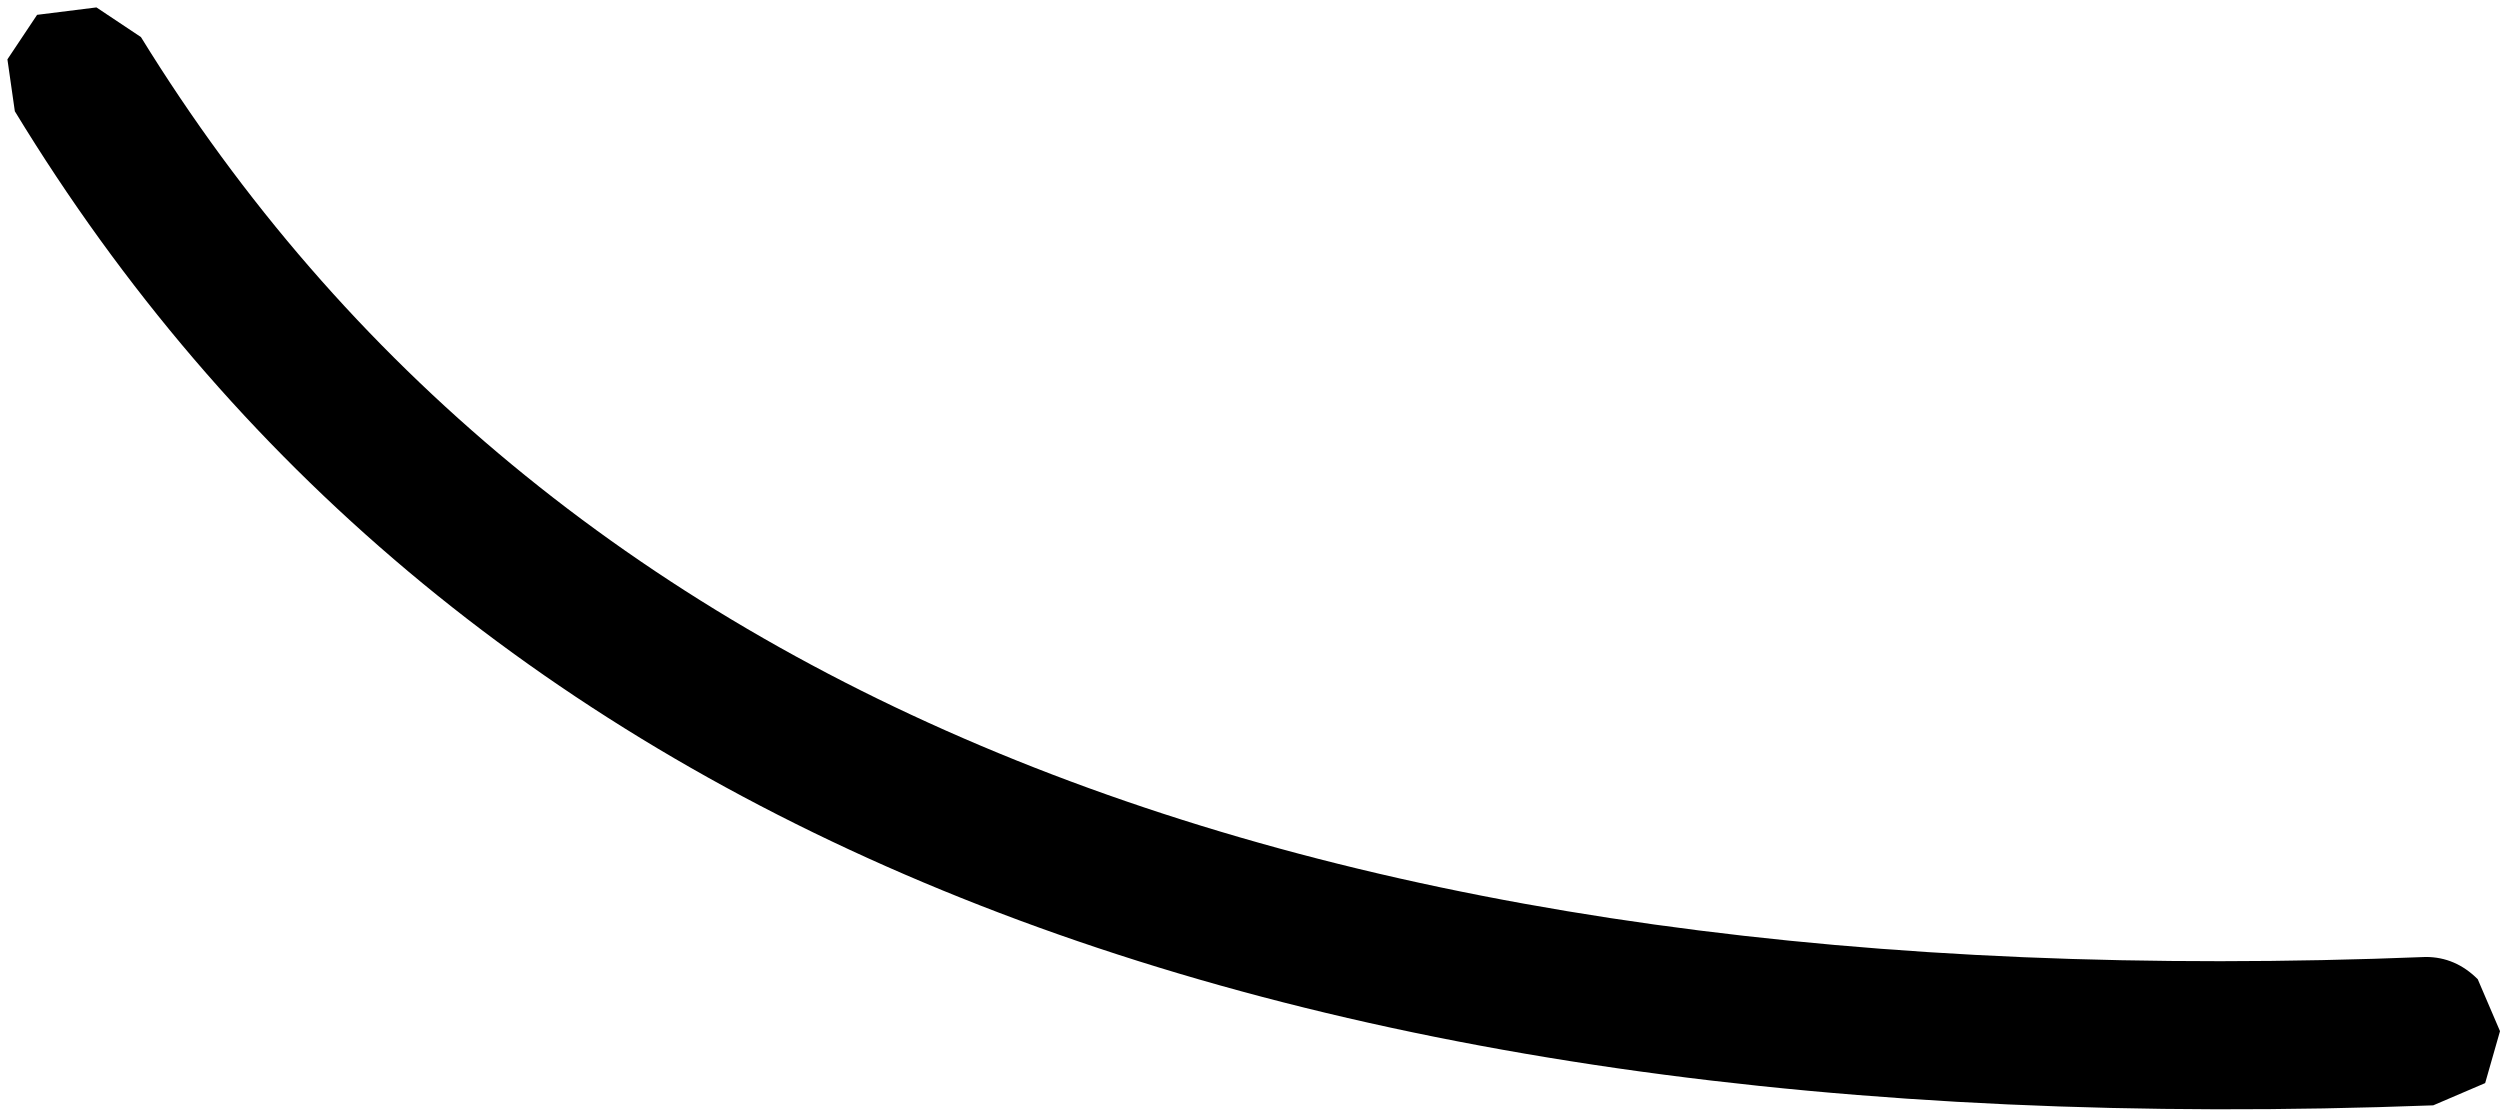 <?xml version="1.0" encoding="UTF-8" standalone="no"?>
<svg xmlns:xlink="http://www.w3.org/1999/xlink" height="7.5px" width="16.85px" xmlns="http://www.w3.org/2000/svg">
  <g transform="matrix(1.0, 0.0, 0.0, 1.0, 8.4, 3.75)">
    <path d="M-7.75 -3.7 L-7.45 -3.5 Q-3.35 3.15 7.95 2.7 8.15 2.7 8.3 2.85 L8.45 3.2 8.35 3.55 8.0 3.7 Q-3.95 4.15 -8.3 -3.0 L-8.35 -3.35 -8.15 -3.65 -7.75 -3.7" fill="#000000" fill-rule="evenodd" stroke="none"/>
  </g>
</svg>
